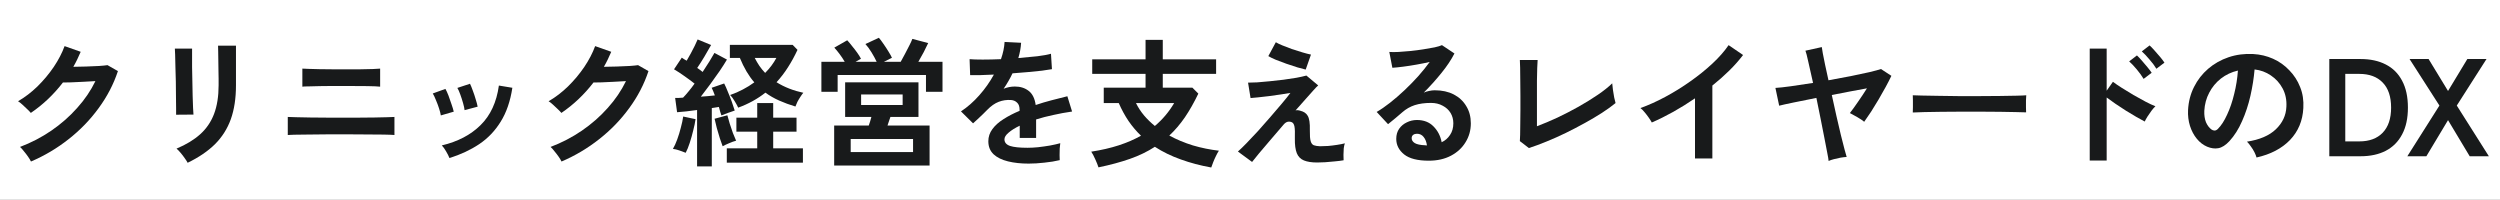 <svg width="288" height="23" viewBox="0 0 288 23" fill="none" xmlns="http://www.w3.org/2000/svg">
<rect x="0" y="0" width="288" height="23" fill="#808080" stroke="none"/>
<g clip-path="url(#clip0_1496_3743)">
<rect width="288" height="23" fill="white"/>
<path d="M277.325 18L281.021 12.16L277.581 6.8H279.773L282.013 10.48L284.237 6.8H286.445L283.021 12.16L286.717 18H284.509L282.013 13.84L279.517 18H277.325Z" fill="#181A1B"/>
<path d="M268.336 18V6.8H271.936C273.056 6.8 274.021 7.008 274.832 7.424C275.653 7.84 276.283 8.464 276.72 9.296C277.168 10.128 277.392 11.162 277.392 12.4C277.392 13.627 277.168 14.656 276.72 15.488C276.283 16.32 275.653 16.949 274.832 17.376C274.021 17.792 273.056 18 271.936 18H268.336ZM270.176 16.288H271.792C272.944 16.288 273.84 15.957 274.48 15.296C275.131 14.624 275.456 13.659 275.456 12.4C275.456 11.13 275.131 10.165 274.48 9.504C273.84 8.842 272.944 8.512 271.792 8.512H270.176V16.288Z" fill="#181A1B"/>
<path d="M259.952 18.144C259.909 17.973 259.829 17.771 259.712 17.536C259.595 17.301 259.456 17.077 259.296 16.864C259.147 16.64 258.997 16.459 258.848 16.32C260.309 16.096 261.419 15.621 262.176 14.896C262.944 14.16 263.349 13.296 263.392 12.304C263.435 11.515 263.291 10.811 262.96 10.192C262.629 9.573 262.176 9.072 261.6 8.688C261.035 8.304 260.411 8.075 259.728 8C259.643 8.992 259.483 10.005 259.248 11.04C259.013 12.075 258.693 13.045 258.288 13.952C257.893 14.859 257.408 15.627 256.832 16.256C256.395 16.725 255.968 16.997 255.552 17.072C255.147 17.147 254.715 17.088 254.256 16.896C253.808 16.704 253.413 16.4 253.072 15.984C252.731 15.568 252.469 15.077 252.288 14.512C252.107 13.936 252.032 13.323 252.064 12.672C252.117 11.701 252.347 10.816 252.752 10.016C253.157 9.205 253.701 8.507 254.384 7.92C255.067 7.333 255.851 6.891 256.736 6.592C257.621 6.293 258.565 6.171 259.568 6.224C260.379 6.267 261.141 6.448 261.856 6.768C262.57 7.088 263.195 7.531 263.728 8.096C264.272 8.651 264.688 9.296 264.976 10.032C265.275 10.768 265.397 11.573 265.344 12.448C265.269 13.909 264.757 15.136 263.808 16.128C262.859 17.109 261.573 17.781 259.952 18.144ZM254.752 14.912C254.869 14.997 254.992 15.04 255.12 15.04C255.248 15.04 255.376 14.976 255.504 14.848C255.888 14.464 256.24 13.92 256.56 13.216C256.891 12.512 257.163 11.717 257.376 10.832C257.6 9.947 257.744 9.045 257.808 8.128C257.072 8.299 256.416 8.608 255.84 9.056C255.275 9.504 254.827 10.048 254.496 10.688C254.165 11.317 253.979 12.011 253.936 12.768C253.915 13.269 253.979 13.707 254.128 14.08C254.288 14.443 254.496 14.72 254.752 14.912Z" fill="#181A1B"/>
<path d="M240.736 18.496V5.6H242.688V10.448L243.408 9.424C243.664 9.616 244 9.846 244.416 10.112C244.843 10.379 245.296 10.656 245.776 10.944C246.256 11.222 246.72 11.478 247.168 11.712C247.616 11.947 247.995 12.123 248.304 12.24C248.176 12.358 248.027 12.528 247.856 12.752C247.696 12.966 247.541 13.19 247.392 13.424C247.253 13.648 247.147 13.84 247.072 14C246.816 13.872 246.496 13.696 246.112 13.472C245.739 13.248 245.339 13.008 244.912 12.752C244.496 12.486 244.091 12.219 243.696 11.952C243.312 11.686 242.976 11.446 242.688 11.232V18.496H240.736ZM248.416 7.92C248.213 7.579 247.947 7.222 247.616 6.848C247.296 6.464 247.003 6.155 246.736 5.92L247.632 5.232C247.781 5.36 247.968 5.552 248.192 5.808C248.416 6.054 248.635 6.304 248.848 6.56C249.061 6.816 249.227 7.035 249.344 7.216L248.416 7.92ZM246.944 9.088C246.741 8.747 246.48 8.384 246.16 8C245.84 7.616 245.547 7.307 245.28 7.072L246.176 6.384C246.325 6.523 246.512 6.72 246.736 6.976C246.96 7.222 247.173 7.472 247.376 7.728C247.589 7.984 247.755 8.203 247.872 8.384L246.944 9.088Z" fill="#181A1B"/>
<path d="M220.352 12.96C220.363 12.81 220.368 12.608 220.368 12.352C220.368 12.096 220.368 11.84 220.368 11.584C220.368 11.328 220.363 11.125 220.352 10.976C220.555 10.986 220.912 10.997 221.424 11.008C221.947 11.018 222.565 11.029 223.28 11.04C224.005 11.05 224.779 11.061 225.6 11.072C226.421 11.072 227.243 11.072 228.064 11.072C228.885 11.072 229.659 11.066 230.384 11.056C231.12 11.045 231.755 11.034 232.288 11.024C232.821 11.013 233.2 10.997 233.424 10.976C233.413 11.114 233.403 11.312 233.392 11.568C233.392 11.824 233.392 12.085 233.392 12.352C233.403 12.608 233.408 12.805 233.408 12.944C233.141 12.933 232.747 12.922 232.224 12.912C231.712 12.901 231.109 12.89 230.416 12.88C229.733 12.869 229.003 12.864 228.224 12.864C227.456 12.864 226.677 12.864 225.888 12.864C225.099 12.864 224.347 12.869 223.632 12.88C222.917 12.89 222.272 12.901 221.696 12.912C221.131 12.922 220.683 12.938 220.352 12.96Z" fill="#181A1B"/>
<path d="M210.656 18.544C210.645 18.373 210.592 18.053 210.496 17.584C210.411 17.104 210.299 16.523 210.16 15.84C210.032 15.157 209.888 14.427 209.728 13.648C209.568 12.858 209.408 12.069 209.248 11.28C208.277 11.472 207.402 11.648 206.624 11.808C205.845 11.968 205.29 12.091 204.96 12.176L204.528 10.128C204.933 10.107 205.525 10.043 206.304 9.936C207.082 9.829 207.936 9.701 208.864 9.552C208.661 8.624 208.48 7.818 208.32 7.136C208.17 6.442 208.058 6.01 207.984 5.84L209.872 5.424C209.882 5.53 209.92 5.765 209.984 6.128C210.058 6.49 210.149 6.944 210.256 7.488C210.373 8.021 210.501 8.608 210.64 9.248C211.536 9.088 212.395 8.928 213.216 8.768C214.048 8.597 214.773 8.442 215.392 8.304C216.01 8.154 216.443 8.037 216.688 7.952L217.888 8.736C217.706 9.12 217.488 9.546 217.232 10.016C216.976 10.485 216.704 10.965 216.416 11.456C216.128 11.947 215.84 12.416 215.552 12.864C215.264 13.301 214.997 13.691 214.752 14.032C214.656 13.936 214.501 13.824 214.288 13.696C214.074 13.557 213.856 13.429 213.632 13.312C213.419 13.184 213.243 13.088 213.104 13.024C213.36 12.704 213.669 12.277 214.032 11.744C214.405 11.21 214.752 10.688 215.072 10.176C214.506 10.283 213.872 10.4 213.168 10.528C212.464 10.656 211.749 10.794 211.024 10.944C211.205 11.744 211.381 12.544 211.552 13.344C211.733 14.133 211.904 14.864 212.064 15.536C212.234 16.208 212.379 16.773 212.496 17.232C212.613 17.68 212.693 17.962 212.736 18.08C212.544 18.09 212.315 18.117 212.048 18.16C211.781 18.213 211.52 18.272 211.264 18.336C211.018 18.4 210.816 18.469 210.656 18.544Z" fill="#181A1B"/>
<path d="M195.264 18.256V11.328C194.453 11.883 193.621 12.4 192.768 12.88C191.925 13.35 191.099 13.76 190.288 14.112C190.203 13.952 190.085 13.765 189.936 13.552C189.787 13.339 189.627 13.131 189.456 12.928C189.296 12.726 189.136 12.566 188.976 12.448C189.904 12.117 190.864 11.685 191.856 11.152C192.848 10.619 193.803 10.027 194.72 9.376C195.648 8.726 196.496 8.043 197.264 7.328C198.032 6.614 198.656 5.904 199.136 5.2L200.8 6.336C200.341 6.944 199.808 7.547 199.2 8.144C198.603 8.731 197.957 9.302 197.264 9.856V18.256H195.264Z" fill="#181A1B"/>
<path d="M176.128 17.056L175.088 16.256C175.099 16.128 175.109 15.888 175.12 15.536C175.131 15.184 175.136 14.763 175.136 14.272C175.147 13.781 175.152 13.253 175.152 12.688C175.152 12.112 175.152 11.547 175.152 10.992C175.152 10.373 175.147 9.792 175.136 9.248C175.136 8.693 175.131 8.213 175.12 7.808C175.109 7.392 175.099 7.093 175.088 6.912H177.136C177.115 7.104 177.099 7.413 177.088 7.84C177.077 8.267 177.067 8.747 177.056 9.28C177.056 9.813 177.056 10.352 177.056 10.896V14.544C177.792 14.267 178.576 13.936 179.408 13.552C180.24 13.157 181.056 12.736 181.856 12.288C182.667 11.829 183.408 11.371 184.08 10.912C184.752 10.453 185.301 10.016 185.728 9.6C185.739 9.781 185.765 10.027 185.808 10.336C185.851 10.635 185.899 10.928 185.952 11.216C186.016 11.504 186.069 11.723 186.112 11.872C185.685 12.224 185.168 12.597 184.56 12.992C183.963 13.376 183.307 13.765 182.592 14.16C181.877 14.555 181.141 14.939 180.384 15.312C179.637 15.675 178.896 16.005 178.16 16.304C177.435 16.603 176.757 16.853 176.128 17.056Z" fill="#181A1B"/>
<path d="M164.592 18.512C163.312 18.512 162.368 18.272 161.76 17.792C161.152 17.302 160.848 16.704 160.848 16C160.848 15.541 160.96 15.152 161.184 14.832C161.408 14.512 161.701 14.267 162.064 14.096C162.426 13.915 162.816 13.824 163.232 13.824C164.021 13.824 164.656 14.069 165.136 14.56C165.626 15.051 165.941 15.659 166.08 16.384C166.474 16.203 166.794 15.925 167.04 15.552C167.296 15.179 167.424 14.731 167.424 14.208C167.424 13.76 167.317 13.36 167.104 13.008C166.89 12.656 166.586 12.379 166.192 12.176C165.808 11.963 165.36 11.856 164.848 11.856C164.133 11.856 163.509 11.941 162.976 12.112C162.453 12.283 161.978 12.555 161.552 12.928C161.36 13.099 161.104 13.318 160.784 13.584C160.474 13.851 160.181 14.091 159.904 14.304L158.592 12.896C159.072 12.619 159.584 12.267 160.128 11.84C160.672 11.414 161.221 10.939 161.776 10.416C162.33 9.894 162.858 9.355 163.36 8.8C163.861 8.235 164.309 7.68 164.704 7.136C164.245 7.243 163.744 7.344 163.2 7.44C162.666 7.536 162.149 7.616 161.648 7.68C161.157 7.744 160.741 7.787 160.4 7.808L160.048 5.984C160.336 6.006 160.693 6.006 161.12 5.984C161.557 5.952 162.026 5.915 162.528 5.872C163.029 5.819 163.514 5.755 163.984 5.68C164.464 5.606 164.89 5.531 165.264 5.456C165.648 5.371 165.93 5.286 166.112 5.2L167.552 6.16C167.189 6.875 166.688 7.627 166.048 8.416C165.418 9.195 164.741 9.947 164.016 10.672C164.197 10.587 164.4 10.523 164.624 10.48C164.848 10.427 165.066 10.4 165.28 10.4C166.122 10.4 166.853 10.56 167.472 10.88C168.09 11.2 168.57 11.648 168.912 12.224C169.264 12.79 169.44 13.451 169.44 14.208C169.44 15.008 169.237 15.733 168.832 16.384C168.437 17.035 167.877 17.552 167.152 17.936C166.426 18.32 165.573 18.512 164.592 18.512ZM164.384 16.752C164.33 16.347 164.202 16.021 164 15.776C163.808 15.531 163.552 15.408 163.232 15.408C163.061 15.408 162.917 15.451 162.8 15.536C162.682 15.621 162.624 15.749 162.624 15.92C162.624 16.144 162.741 16.331 162.976 16.48C163.221 16.63 163.626 16.715 164.192 16.736C164.224 16.747 164.256 16.752 164.288 16.752C164.32 16.752 164.352 16.752 164.384 16.752Z" fill="#181A1B"/>
<path d="M151.744 18.72C151.104 18.72 150.592 18.64 150.208 18.48C149.824 18.32 149.552 18.043 149.392 17.648C149.232 17.243 149.157 16.688 149.168 15.984C149.189 15.291 149.173 14.816 149.12 14.56C149.067 14.304 148.965 14.144 148.816 14.08C148.464 13.931 148.149 14.022 147.872 14.352C147.339 14.971 146.827 15.568 146.336 16.144C145.856 16.71 145.429 17.211 145.056 17.648C144.693 18.086 144.421 18.422 144.24 18.656L142.608 17.456C142.864 17.232 143.195 16.912 143.6 16.496C144.005 16.08 144.448 15.611 144.928 15.088C145.408 14.555 145.883 14.016 146.352 13.472C146.832 12.918 147.275 12.4 147.68 11.92C148.085 11.44 148.411 11.035 148.656 10.704C148.357 10.758 147.989 10.816 147.552 10.88C147.115 10.944 146.661 11.008 146.192 11.072C145.733 11.126 145.312 11.174 144.928 11.216C144.544 11.259 144.256 11.286 144.064 11.296L143.776 9.52C144.043 9.52 144.395 9.51 144.832 9.488C145.269 9.456 145.749 9.414 146.272 9.36C146.795 9.307 147.323 9.248 147.856 9.184C148.389 9.11 148.885 9.035 149.344 8.96C149.803 8.875 150.187 8.79 150.496 8.704L151.856 9.84C151.739 9.936 151.552 10.128 151.296 10.416C151.04 10.694 150.736 11.035 150.384 11.44C150.032 11.835 149.653 12.262 149.248 12.72C149.397 12.678 149.573 12.688 149.776 12.752C149.989 12.806 150.16 12.875 150.288 12.96C150.437 13.056 150.555 13.179 150.64 13.328C150.736 13.478 150.805 13.691 150.848 13.968C150.891 14.235 150.907 14.603 150.896 15.072C150.885 15.616 150.917 16.016 150.992 16.272C151.067 16.518 151.189 16.672 151.36 16.736C151.541 16.8 151.776 16.838 152.064 16.848C152.331 16.848 152.64 16.838 152.992 16.816C153.344 16.784 153.691 16.742 154.032 16.688C154.384 16.635 154.683 16.576 154.928 16.512C154.875 16.651 154.832 16.843 154.8 17.088C154.779 17.334 154.768 17.584 154.768 17.84C154.768 18.096 154.773 18.304 154.784 18.464C154.475 18.518 154.133 18.56 153.76 18.592C153.387 18.635 153.024 18.667 152.672 18.688C152.32 18.71 152.011 18.72 151.744 18.72ZM150.416 8.016C150.181 7.963 149.861 7.878 149.456 7.76C149.061 7.632 148.64 7.494 148.192 7.344C147.755 7.184 147.344 7.03 146.96 6.88C146.587 6.72 146.304 6.582 146.112 6.464L146.976 4.864C147.125 4.96 147.365 5.078 147.696 5.216C148.037 5.355 148.411 5.499 148.816 5.648C149.232 5.787 149.637 5.915 150.032 6.032C150.427 6.15 150.757 6.235 151.024 6.288L150.416 8.016Z" fill="#181A1B"/>
<path d="M139.536 19.296C138.288 19.072 137.12 18.762 136.032 18.368C134.944 17.984 133.947 17.498 133.04 16.912C132.187 17.466 131.227 17.93 130.16 18.304C129.093 18.677 127.888 19.003 126.544 19.28C126.469 19.035 126.347 18.725 126.176 18.352C126.016 17.989 125.861 17.696 125.712 17.472C126.885 17.291 127.947 17.045 128.896 16.736C129.845 16.427 130.693 16.058 131.44 15.632C130.917 15.13 130.443 14.57 130.016 13.952C129.589 13.322 129.211 12.629 128.88 11.872H127.152V10.096H131.968V8.512H125.824V6.832H131.968V4.592H133.952V6.832H140.096V8.512H133.952V10.096H137.36L138.048 10.784C137.557 11.808 137.04 12.72 136.496 13.52C135.952 14.309 135.355 15.008 134.704 15.616C135.547 16.075 136.453 16.453 137.424 16.752C138.405 17.04 139.403 17.242 140.416 17.36C140.309 17.52 140.197 17.723 140.08 17.968C139.963 18.203 139.856 18.442 139.76 18.688C139.664 18.933 139.589 19.136 139.536 19.296ZM133.04 14.512C133.925 13.765 134.667 12.885 135.264 11.872H130.864C131.109 12.373 131.419 12.848 131.792 13.296C132.165 13.733 132.581 14.139 133.04 14.512Z" fill="#181A1B"/>
<path d="M118.496 18.848C117.621 18.848 116.832 18.763 116.128 18.592C115.424 18.421 114.869 18.149 114.464 17.776C114.059 17.392 113.856 16.891 113.856 16.272C113.856 15.76 114.011 15.296 114.32 14.88C114.629 14.453 115.056 14.069 115.6 13.728C116.144 13.376 116.763 13.056 117.456 12.768V12.64C117.456 12.267 117.36 11.995 117.168 11.824C116.987 11.643 116.752 11.541 116.464 11.52C115.973 11.488 115.504 11.557 115.056 11.728C114.608 11.899 114.165 12.208 113.728 12.656C113.6 12.784 113.435 12.949 113.232 13.152C113.029 13.344 112.827 13.536 112.624 13.728C112.421 13.92 112.245 14.08 112.096 14.208L110.704 12.832C111.451 12.341 112.155 11.723 112.816 10.976C113.477 10.229 114.037 9.435 114.496 8.592C113.899 8.613 113.355 8.635 112.864 8.656C112.373 8.667 112.005 8.667 111.76 8.656L111.696 6.816C112.059 6.848 112.56 6.864 113.2 6.864C113.851 6.864 114.555 6.848 115.312 6.816C115.557 6.112 115.696 5.451 115.728 4.832L117.632 4.928C117.6 5.493 117.493 6.08 117.312 6.688C118.101 6.624 118.832 6.555 119.504 6.48C120.187 6.395 120.709 6.299 121.072 6.192L121.184 7.968C120.885 8.021 120.496 8.08 120.016 8.144C119.536 8.197 119.003 8.251 118.416 8.304C117.84 8.357 117.248 8.405 116.64 8.448C116.501 8.747 116.341 9.051 116.16 9.36C115.989 9.659 115.808 9.947 115.616 10.224C116.043 10.053 116.475 9.968 116.912 9.968C117.541 9.968 118.069 10.133 118.496 10.464C118.933 10.795 119.205 11.339 119.312 12.096C119.909 11.893 120.517 11.712 121.136 11.552C121.765 11.381 122.373 11.227 122.96 11.088L123.504 12.848C122.757 12.955 122.032 13.088 121.328 13.248C120.624 13.397 119.968 13.568 119.36 13.76V15.888H117.472V14.48C116.939 14.736 116.512 15.003 116.192 15.28C115.872 15.547 115.712 15.803 115.712 16.048C115.712 16.411 115.931 16.667 116.368 16.816C116.805 16.955 117.472 17.024 118.368 17.024C118.731 17.024 119.136 17.003 119.584 16.96C120.043 16.907 120.496 16.843 120.944 16.768C121.403 16.683 121.803 16.592 122.144 16.496C122.123 16.635 122.101 16.837 122.08 17.104C122.069 17.36 122.064 17.616 122.064 17.872C122.064 18.128 122.069 18.32 122.08 18.448C121.557 18.576 120.971 18.672 120.32 18.736C119.669 18.811 119.061 18.848 118.496 18.848Z" fill="#181A1B"/>
<path d="M96.096 19.072V14.464H100.08C100.133 14.314 100.187 14.154 100.24 13.984C100.293 13.802 100.341 13.632 100.384 13.472H97.36V9.488H105.808V13.472H102.576C102.523 13.632 102.464 13.802 102.4 13.984C102.347 14.154 102.293 14.314 102.24 14.464H107.088V19.072H96.096ZM94.624 10.576V7.12H97.312C97.141 6.821 96.944 6.522 96.72 6.224C96.496 5.925 96.293 5.68 96.112 5.488L97.6 4.64C97.781 4.832 97.973 5.061 98.176 5.328C98.389 5.584 98.587 5.84 98.768 6.096C98.949 6.352 99.088 6.576 99.184 6.768L98.56 7.12H100.992C100.832 6.778 100.635 6.416 100.4 6.032C100.165 5.648 99.931 5.328 99.696 5.072L101.248 4.352C101.397 4.522 101.573 4.757 101.776 5.056C101.979 5.344 102.171 5.637 102.352 5.936C102.533 6.224 102.667 6.464 102.752 6.656L101.824 7.12H103.76C103.92 6.842 104.085 6.538 104.256 6.208C104.437 5.877 104.603 5.557 104.752 5.248C104.912 4.938 105.029 4.682 105.104 4.48L106.928 4.96C106.789 5.258 106.619 5.605 106.416 6C106.213 6.384 106.005 6.757 105.792 7.12H108.576V10.576H106.672V8.64H96.496V10.576H94.624ZM98 17.52H105.184V16.016H98V17.52ZM99.2 12.096H103.984V10.88H99.2V12.096Z" fill="#181A1B"/>
<path d="M80.304 19.168V12.672C79.877 12.725 79.461 12.779 79.056 12.832C78.661 12.875 78.309 12.907 78 12.928L77.776 11.28C77.904 11.28 78.043 11.28 78.192 11.28C78.352 11.269 78.517 11.259 78.688 11.248C78.88 11.056 79.088 10.821 79.312 10.544C79.547 10.267 79.781 9.963 80.016 9.632C79.664 9.355 79.275 9.067 78.848 8.768C78.432 8.469 78.032 8.208 77.648 7.984L78.544 6.64C78.629 6.693 78.715 6.752 78.8 6.816C78.896 6.869 78.997 6.928 79.104 6.992C79.253 6.747 79.408 6.475 79.568 6.176C79.739 5.867 79.893 5.568 80.032 5.28C80.181 4.981 80.293 4.736 80.368 4.544L81.92 5.184C81.685 5.611 81.424 6.064 81.136 6.544C80.848 7.024 80.576 7.451 80.32 7.824C80.437 7.899 80.549 7.979 80.656 8.064C80.763 8.139 80.859 8.213 80.944 8.288C81.232 7.861 81.493 7.456 81.728 7.072C81.973 6.677 82.165 6.352 82.304 6.096L83.744 6.864C83.52 7.248 83.237 7.691 82.896 8.192C82.555 8.683 82.197 9.184 81.824 9.696C81.451 10.208 81.088 10.688 80.736 11.136C81.013 11.115 81.291 11.093 81.568 11.072C81.845 11.04 82.107 11.013 82.352 10.992C82.224 10.64 82.101 10.347 81.984 10.112L83.424 9.616C83.563 9.883 83.707 10.208 83.856 10.592C84.016 10.965 84.165 11.344 84.304 11.728C84.443 12.112 84.555 12.448 84.64 12.736C84.427 12.8 84.165 12.891 83.856 13.008C83.547 13.115 83.296 13.211 83.104 13.296C83.061 13.168 83.013 13.019 82.96 12.848C82.917 12.677 82.869 12.501 82.816 12.32C82.688 12.331 82.555 12.352 82.416 12.384C82.288 12.405 82.149 12.427 82 12.448V19.168H80.304ZM85.04 12.4C84.955 12.208 84.821 11.963 84.64 11.664C84.459 11.355 84.283 11.115 84.112 10.944C84.635 10.763 85.125 10.549 85.584 10.304C86.053 10.059 86.491 9.787 86.896 9.488C86.256 8.752 85.701 7.813 85.232 6.672H84.08V5.168H91.312L91.872 5.744C91.541 6.459 91.173 7.131 90.768 7.76C90.373 8.379 89.936 8.949 89.456 9.472C89.915 9.76 90.405 10.005 90.928 10.208C91.451 10.411 91.989 10.571 92.544 10.688C92.448 10.795 92.336 10.949 92.208 11.152C92.08 11.344 91.963 11.541 91.856 11.744C91.76 11.947 91.685 12.123 91.632 12.272C90.96 12.069 90.336 11.84 89.76 11.584C89.184 11.328 88.656 11.024 88.176 10.672C87.717 11.035 87.227 11.36 86.704 11.648C86.181 11.936 85.627 12.187 85.04 12.4ZM83.728 18.736V17.088H87.232V15.168H84.832V13.552H87.232V11.872H89.072V13.552H91.76V15.168H89.072V17.088H92.496V18.736H83.728ZM78.992 17.6C78.789 17.515 78.544 17.424 78.256 17.328C77.979 17.232 77.733 17.173 77.52 17.152C77.691 16.864 77.856 16.501 78.016 16.064C78.176 15.627 78.315 15.173 78.432 14.704C78.56 14.235 78.651 13.808 78.704 13.424L80.128 13.728C80.075 14.112 79.984 14.549 79.856 15.04C79.739 15.531 79.605 16.005 79.456 16.464C79.307 16.923 79.152 17.301 78.992 17.6ZM83.248 16.848C83.163 16.613 83.056 16.309 82.928 15.936C82.811 15.552 82.693 15.157 82.576 14.752C82.469 14.336 82.384 13.979 82.32 13.68L83.792 13.28C83.856 13.547 83.947 13.867 84.064 14.24C84.181 14.603 84.304 14.965 84.432 15.328C84.571 15.68 84.693 15.973 84.8 16.208C84.555 16.272 84.288 16.368 84 16.496C83.712 16.613 83.461 16.731 83.248 16.848ZM88.144 8.4C88.421 8.123 88.667 7.84 88.88 7.552C89.093 7.264 89.28 6.971 89.44 6.672H86.944C87.115 7.003 87.296 7.312 87.488 7.6C87.691 7.888 87.909 8.155 88.144 8.4Z" fill="#181A1B"/>
<path d="M64.688 18.608C64.614 18.448 64.501 18.261 64.352 18.047C64.203 17.834 64.043 17.626 63.872 17.424C63.712 17.21 63.563 17.045 63.424 16.927C64.715 16.437 65.915 15.813 67.024 15.056C68.144 14.287 69.136 13.418 70 12.447C70.875 11.477 71.579 10.442 72.112 9.344C71.664 9.365 71.184 9.392 70.672 9.424C70.171 9.445 69.712 9.466 69.296 9.488C68.88 9.498 68.571 9.504 68.368 9.504C67.846 10.186 67.269 10.826 66.64 11.424C66.022 12.01 65.365 12.538 64.672 13.008C64.576 12.89 64.438 12.746 64.256 12.575C64.085 12.405 63.904 12.234 63.712 12.063C63.531 11.893 63.36 11.759 63.2 11.664C63.989 11.205 64.736 10.634 65.44 9.952C66.144 9.258 66.768 8.512 67.312 7.712C67.856 6.901 68.272 6.101 68.56 5.312L70.416 5.968C70.288 6.266 70.155 6.56 70.016 6.848C69.877 7.136 69.728 7.418 69.568 7.696C70.027 7.685 70.523 7.674 71.056 7.664C71.6 7.642 72.096 7.621 72.544 7.6C72.992 7.568 73.312 7.536 73.504 7.504L74.704 8.192C74.203 9.706 73.462 11.13 72.48 12.463C71.51 13.797 70.358 14.986 69.024 16.032C67.701 17.077 66.256 17.936 64.688 18.608Z" fill="#181A1B"/>
<path d="M51.776 18.208C51.691 17.984 51.563 17.728 51.392 17.44C51.221 17.142 51.056 16.912 50.896 16.752C52.741 16.315 54.229 15.536 55.36 14.416C56.501 13.296 57.205 11.776 57.472 9.856L59.024 10.112C58.789 11.659 58.341 12.96 57.68 14.016C57.029 15.072 56.203 15.936 55.2 16.608C54.208 17.27 53.067 17.803 51.776 18.208ZM50.784 13.296C50.752 13.083 50.683 12.811 50.576 12.48C50.469 12.15 50.347 11.824 50.208 11.504C50.08 11.184 49.963 10.939 49.856 10.768L51.312 10.24C51.419 10.422 51.536 10.678 51.664 11.008C51.792 11.339 51.909 11.675 52.016 12.016C52.133 12.347 52.219 12.63 52.272 12.864L50.784 13.296ZM53.52 12.688C53.499 12.475 53.44 12.203 53.344 11.872C53.248 11.531 53.141 11.2 53.024 10.88C52.907 10.55 52.795 10.299 52.688 10.128L54.144 9.648C54.24 9.84 54.347 10.102 54.464 10.432C54.592 10.763 54.704 11.099 54.8 11.44C54.907 11.771 54.981 12.054 55.024 12.288L53.52 12.688Z" fill="#181A1B"/>
<path d="M33.152 15.552V13.472C33.355 13.483 33.685 13.494 34.144 13.504C34.602 13.515 35.136 13.526 35.744 13.536C36.352 13.547 36.992 13.552 37.664 13.552C38.336 13.552 38.981 13.552 39.6 13.552C40.197 13.552 40.8 13.552 41.408 13.552C42.026 13.542 42.608 13.536 43.152 13.536C43.706 13.526 44.187 13.515 44.592 13.504C44.997 13.494 45.28 13.483 45.44 13.472V15.552C45.216 15.531 44.8 15.515 44.192 15.504C43.594 15.494 42.891 15.488 42.08 15.488C41.28 15.478 40.453 15.472 39.6 15.472C39.194 15.472 38.73 15.472 38.208 15.472C37.696 15.472 37.173 15.478 36.64 15.488C36.106 15.488 35.6 15.494 35.12 15.504C34.64 15.504 34.224 15.51 33.872 15.52C33.531 15.531 33.291 15.542 33.152 15.552ZM34.832 9.984V7.904C34.992 7.915 35.242 7.926 35.584 7.936C35.925 7.947 36.325 7.958 36.784 7.968C37.253 7.979 37.739 7.984 38.24 7.984C38.752 7.984 39.253 7.984 39.744 7.984C40.373 7.984 40.965 7.984 41.52 7.984C42.085 7.974 42.571 7.963 42.976 7.952C43.381 7.931 43.653 7.915 43.792 7.904V9.984C43.525 9.952 43.035 9.931 42.32 9.92C41.616 9.91 40.757 9.904 39.744 9.904C39.339 9.904 38.88 9.904 38.368 9.904C37.867 9.904 37.37 9.91 36.88 9.92C36.389 9.931 35.957 9.942 35.584 9.952C35.211 9.952 34.96 9.963 34.832 9.984Z" fill="#181A1B"/>
<path d="M21.616 18.752C21.541 18.602 21.429 18.426 21.28 18.224C21.141 18.021 20.987 17.818 20.816 17.616C20.645 17.413 20.485 17.248 20.336 17.12C21.435 16.661 22.341 16.112 23.056 15.472C23.771 14.832 24.304 14.053 24.656 13.136C25.008 12.208 25.184 11.104 25.184 9.824V9.088C25.184 8.853 25.179 8.549 25.168 8.176C25.168 7.802 25.163 7.418 25.152 7.024C25.152 6.629 25.147 6.272 25.136 5.952C25.136 5.632 25.131 5.402 25.12 5.264H27.184V9.824C27.184 11.317 26.987 12.618 26.592 13.728C26.197 14.826 25.589 15.786 24.768 16.608C23.947 17.418 22.896 18.133 21.616 18.752ZM20.288 13.216C20.299 13.12 20.299 12.885 20.288 12.512C20.288 12.128 20.283 11.664 20.272 11.12C20.272 10.576 20.267 10.005 20.256 9.408C20.245 8.81 20.229 8.24 20.208 7.696C20.197 7.152 20.187 6.693 20.176 6.32C20.165 5.936 20.155 5.696 20.144 5.6H22.128C22.128 5.717 22.128 5.962 22.128 6.336C22.128 6.709 22.128 7.162 22.128 7.696C22.139 8.218 22.149 8.768 22.16 9.344C22.171 9.92 22.181 10.48 22.192 11.024C22.213 11.557 22.229 12.021 22.24 12.416C22.261 12.8 22.277 13.061 22.288 13.2L20.288 13.216Z" fill="#181A1B"/>
<path d="M3.568 18.608C3.493 18.448 3.381 18.261 3.232 18.047C3.083 17.834 2.923 17.626 2.752 17.424C2.592 17.21 2.443 17.045 2.304 16.927C3.595 16.437 4.795 15.813 5.904 15.056C7.024 14.287 8.016 13.418 8.88 12.447C9.755 11.477 10.459 10.442 10.992 9.344C10.544 9.365 10.064 9.392 9.552 9.424C9.051 9.445 8.592 9.466 8.176 9.488C7.76 9.498 7.451 9.504 7.248 9.504C6.725 10.186 6.149 10.826 5.52 11.424C4.901 12.01 4.245 12.538 3.552 13.008C3.456 12.89 3.317 12.746 3.136 12.575C2.965 12.405 2.784 12.234 2.592 12.063C2.411 11.893 2.24 11.759 2.08 11.664C2.869 11.205 3.616 10.634 4.32 9.952C5.024 9.258 5.648 8.512 6.192 7.712C6.736 6.901 7.152 6.101 7.44 5.312L9.296 5.968C9.168 6.266 9.035 6.56 8.896 6.848C8.757 7.136 8.608 7.418 8.448 7.696C8.907 7.685 9.403 7.674 9.936 7.664C10.48 7.642 10.976 7.621 11.424 7.6C11.872 7.568 12.192 7.536 12.384 7.504L13.584 8.192C13.083 9.706 12.341 11.13 11.36 12.463C10.389 13.797 9.237 14.986 7.904 16.032C6.581 17.077 5.136 17.936 3.568 18.608Z" fill="#181A1B"/>
</g>
<defs>
<clipPath id="clip0_1496_3743">
<rect width="288" height="23" fill="white"/>
</clipPath>
</defs>
</svg>
